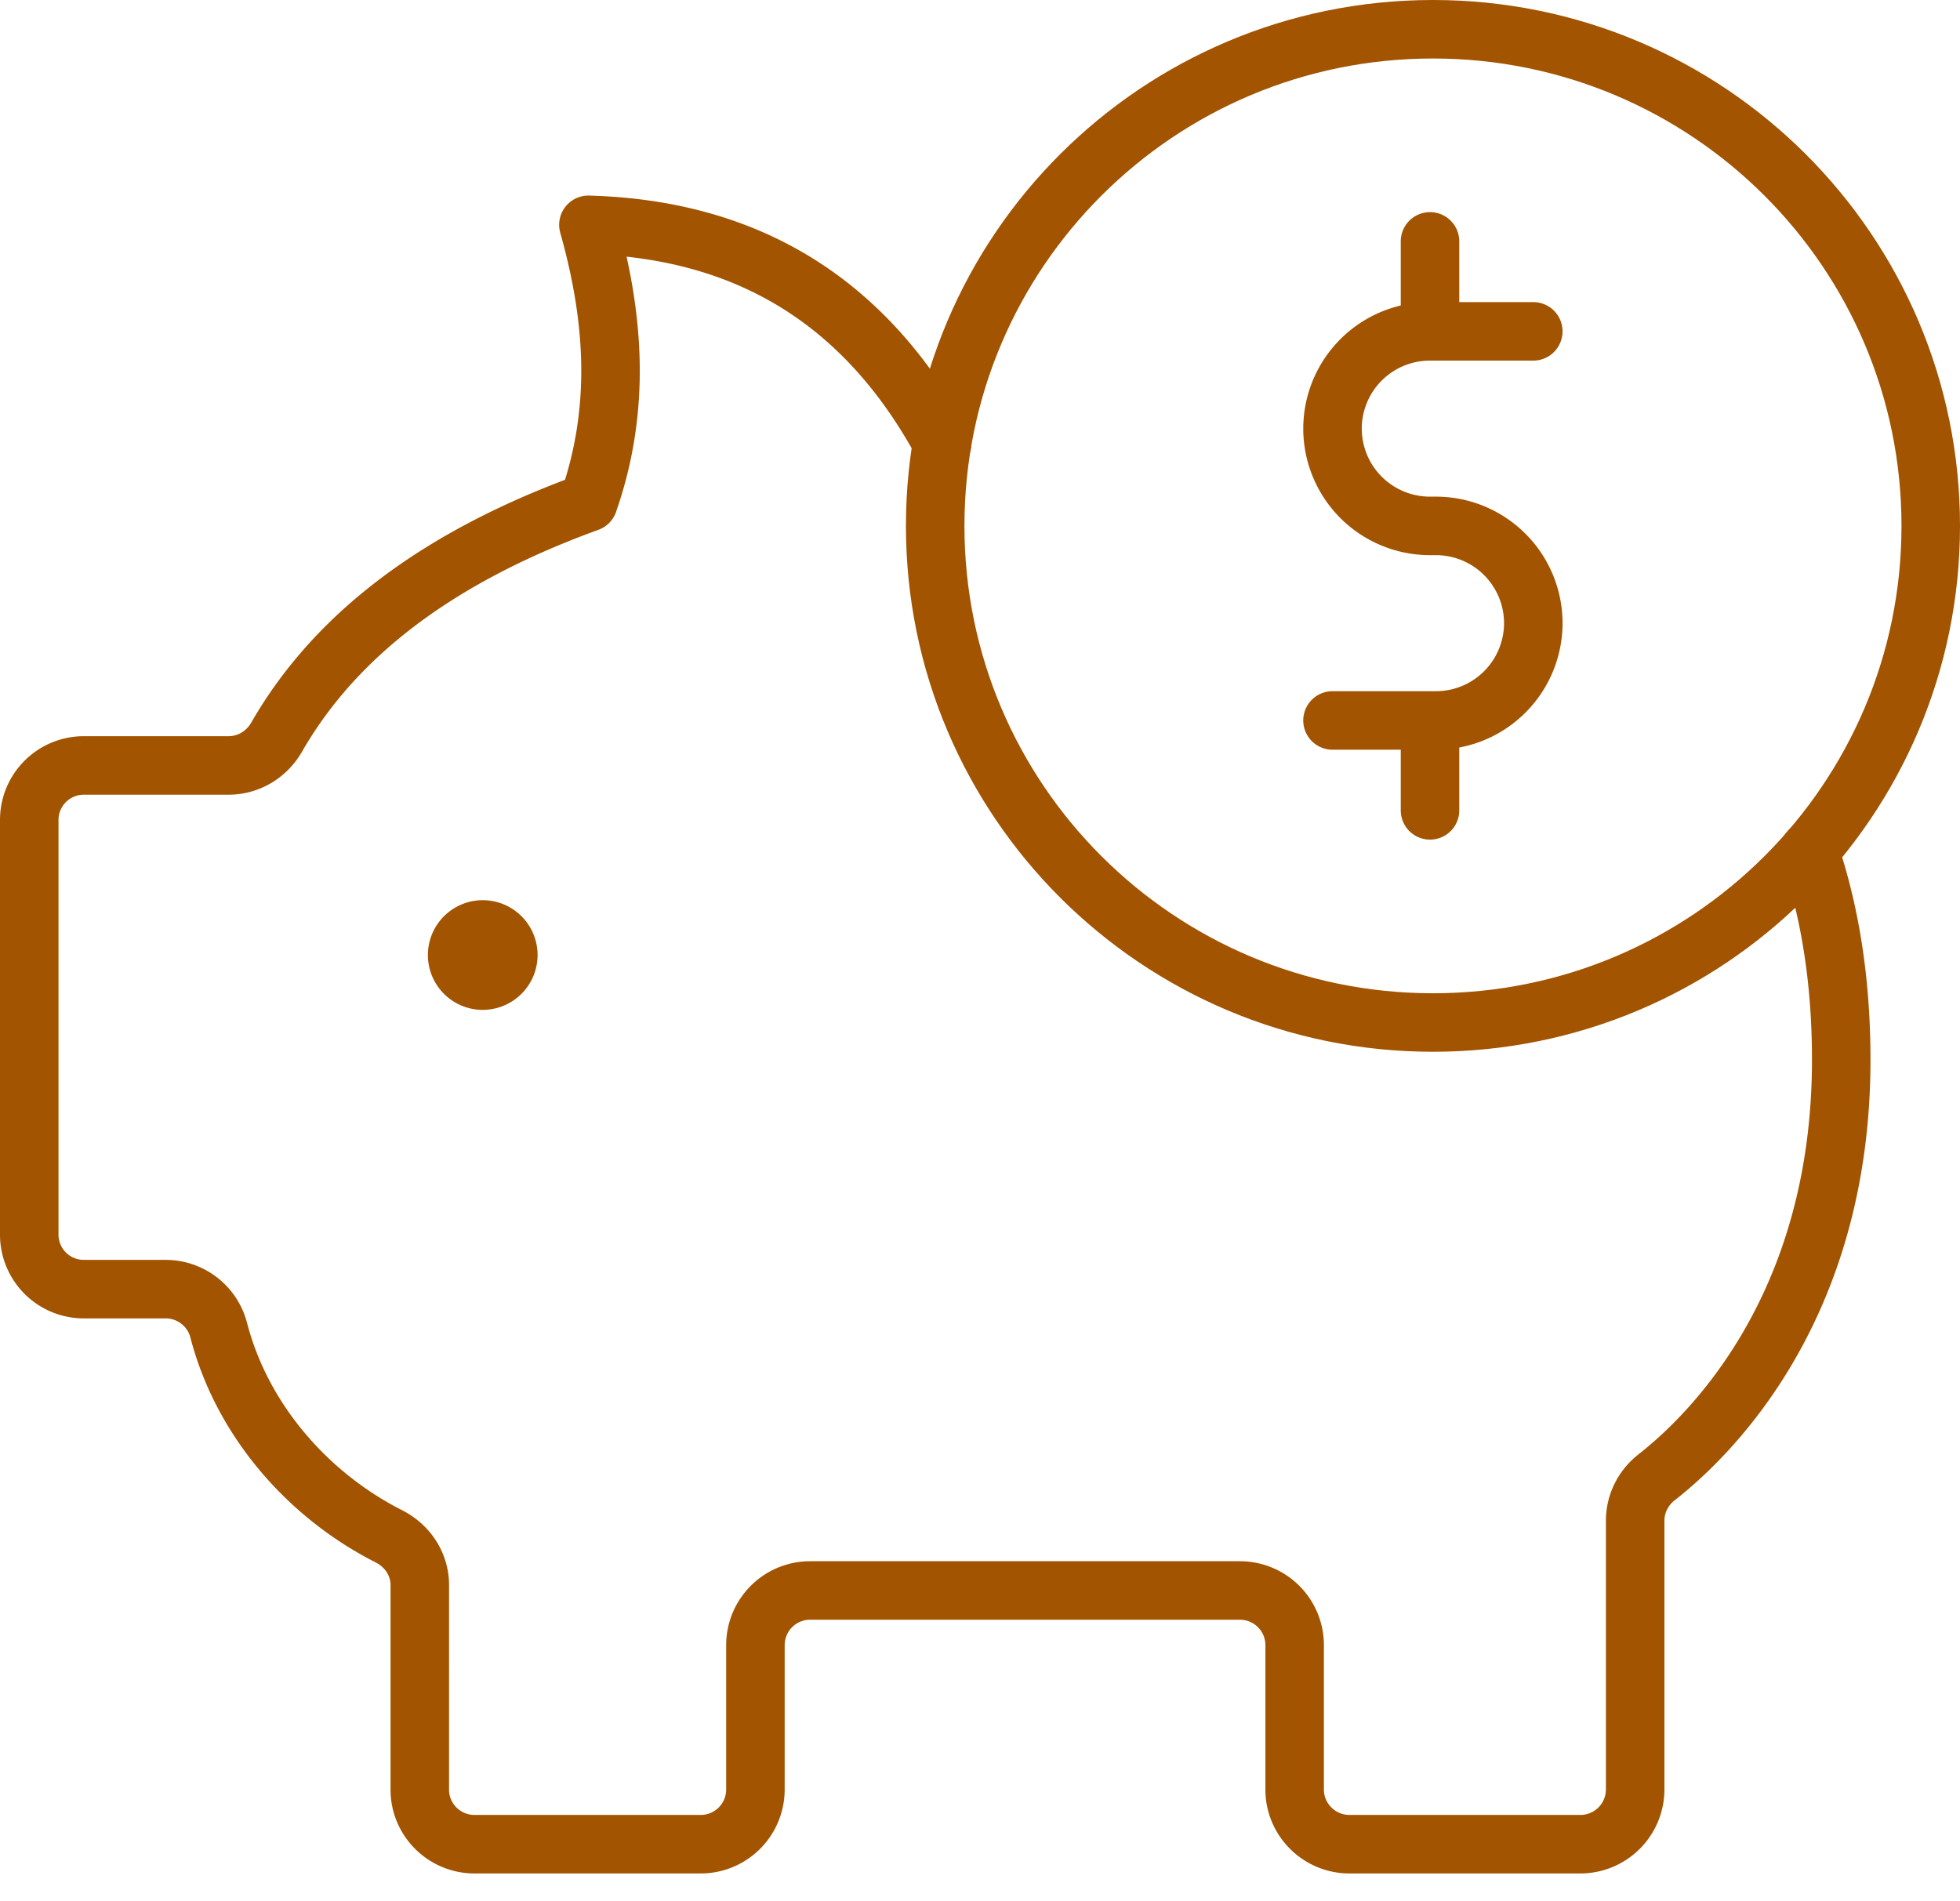 <?xml version="1.0" encoding="UTF-8"?>
<svg xmlns="http://www.w3.org/2000/svg" fill="none" viewBox="0 0 67 65">
  <path stroke="#a25400" stroke-linecap="round" stroke-linejoin="round" stroke-width="2" d="M61.848 29.083c.7 2.06 1.092 4.43 1.092 7.148 0 8.502-4.515 12.869-6.314 14.276-.46.362-.73.903-.73 1.482v9.193a1.874 1.874 0 0 1-1.87 1.866h-7.9c-1.028 0-1.87-.84-1.87-1.866v-4.934a1.87 1.87 0 0 0-1.87-1.874H27.693a1.87 1.87 0 0 0-1.87 1.874v4.934a1.87 1.87 0 0 1-1.87 1.866H16.22c-1.036 0-1.87-.84-1.87-1.866V54.19c0-.717-.419-1.344-1.059-1.669-2.711-1.373-4.993-3.911-5.809-7.024a1.874 1.874 0 0 0-1.814-1.425H2.87A1.864 1.864 0 0 1 1 42.206V28.034c0-1.033.834-1.866 1.87-1.866h4.945c.681 0 1.298-.373 1.639-.963 2.124-3.702 5.827-6.277 10.66-8.032 1.134-3.247.872-6.39 0-9.487 5.694.16 9.584 2.847 12.094 7.457"></path>
  <path stroke="#a25400" stroke-linecap="round" stroke-linejoin="round" stroke-width="2" d="M16.501 33.524a.874.874 0 1 0 .002-1.749.874.874 0 0 0-.002 1.75M45.55 24.63h3.53a3.33 3.33 0 0 0 3.334-3.325 3.33 3.33 0 0 0-3.333-3.326h-.198a3.33 3.33 0 0 1-3.333-3.325 3.33 3.33 0 0 1 3.333-3.326h3.53M48.883 11.327V8.252M48.883 27.704V24.63"></path>
  <path stroke="#a25400" stroke-linecap="round" stroke-linejoin="round" stroke-width="2" d="M48.984 34.957C58.38 34.957 66 27.356 66 17.98S58.38 1 48.984 1c-9.398 0-17.016 7.602-17.016 16.979s7.618 16.978 17.016 16.978"></path>
</svg>
